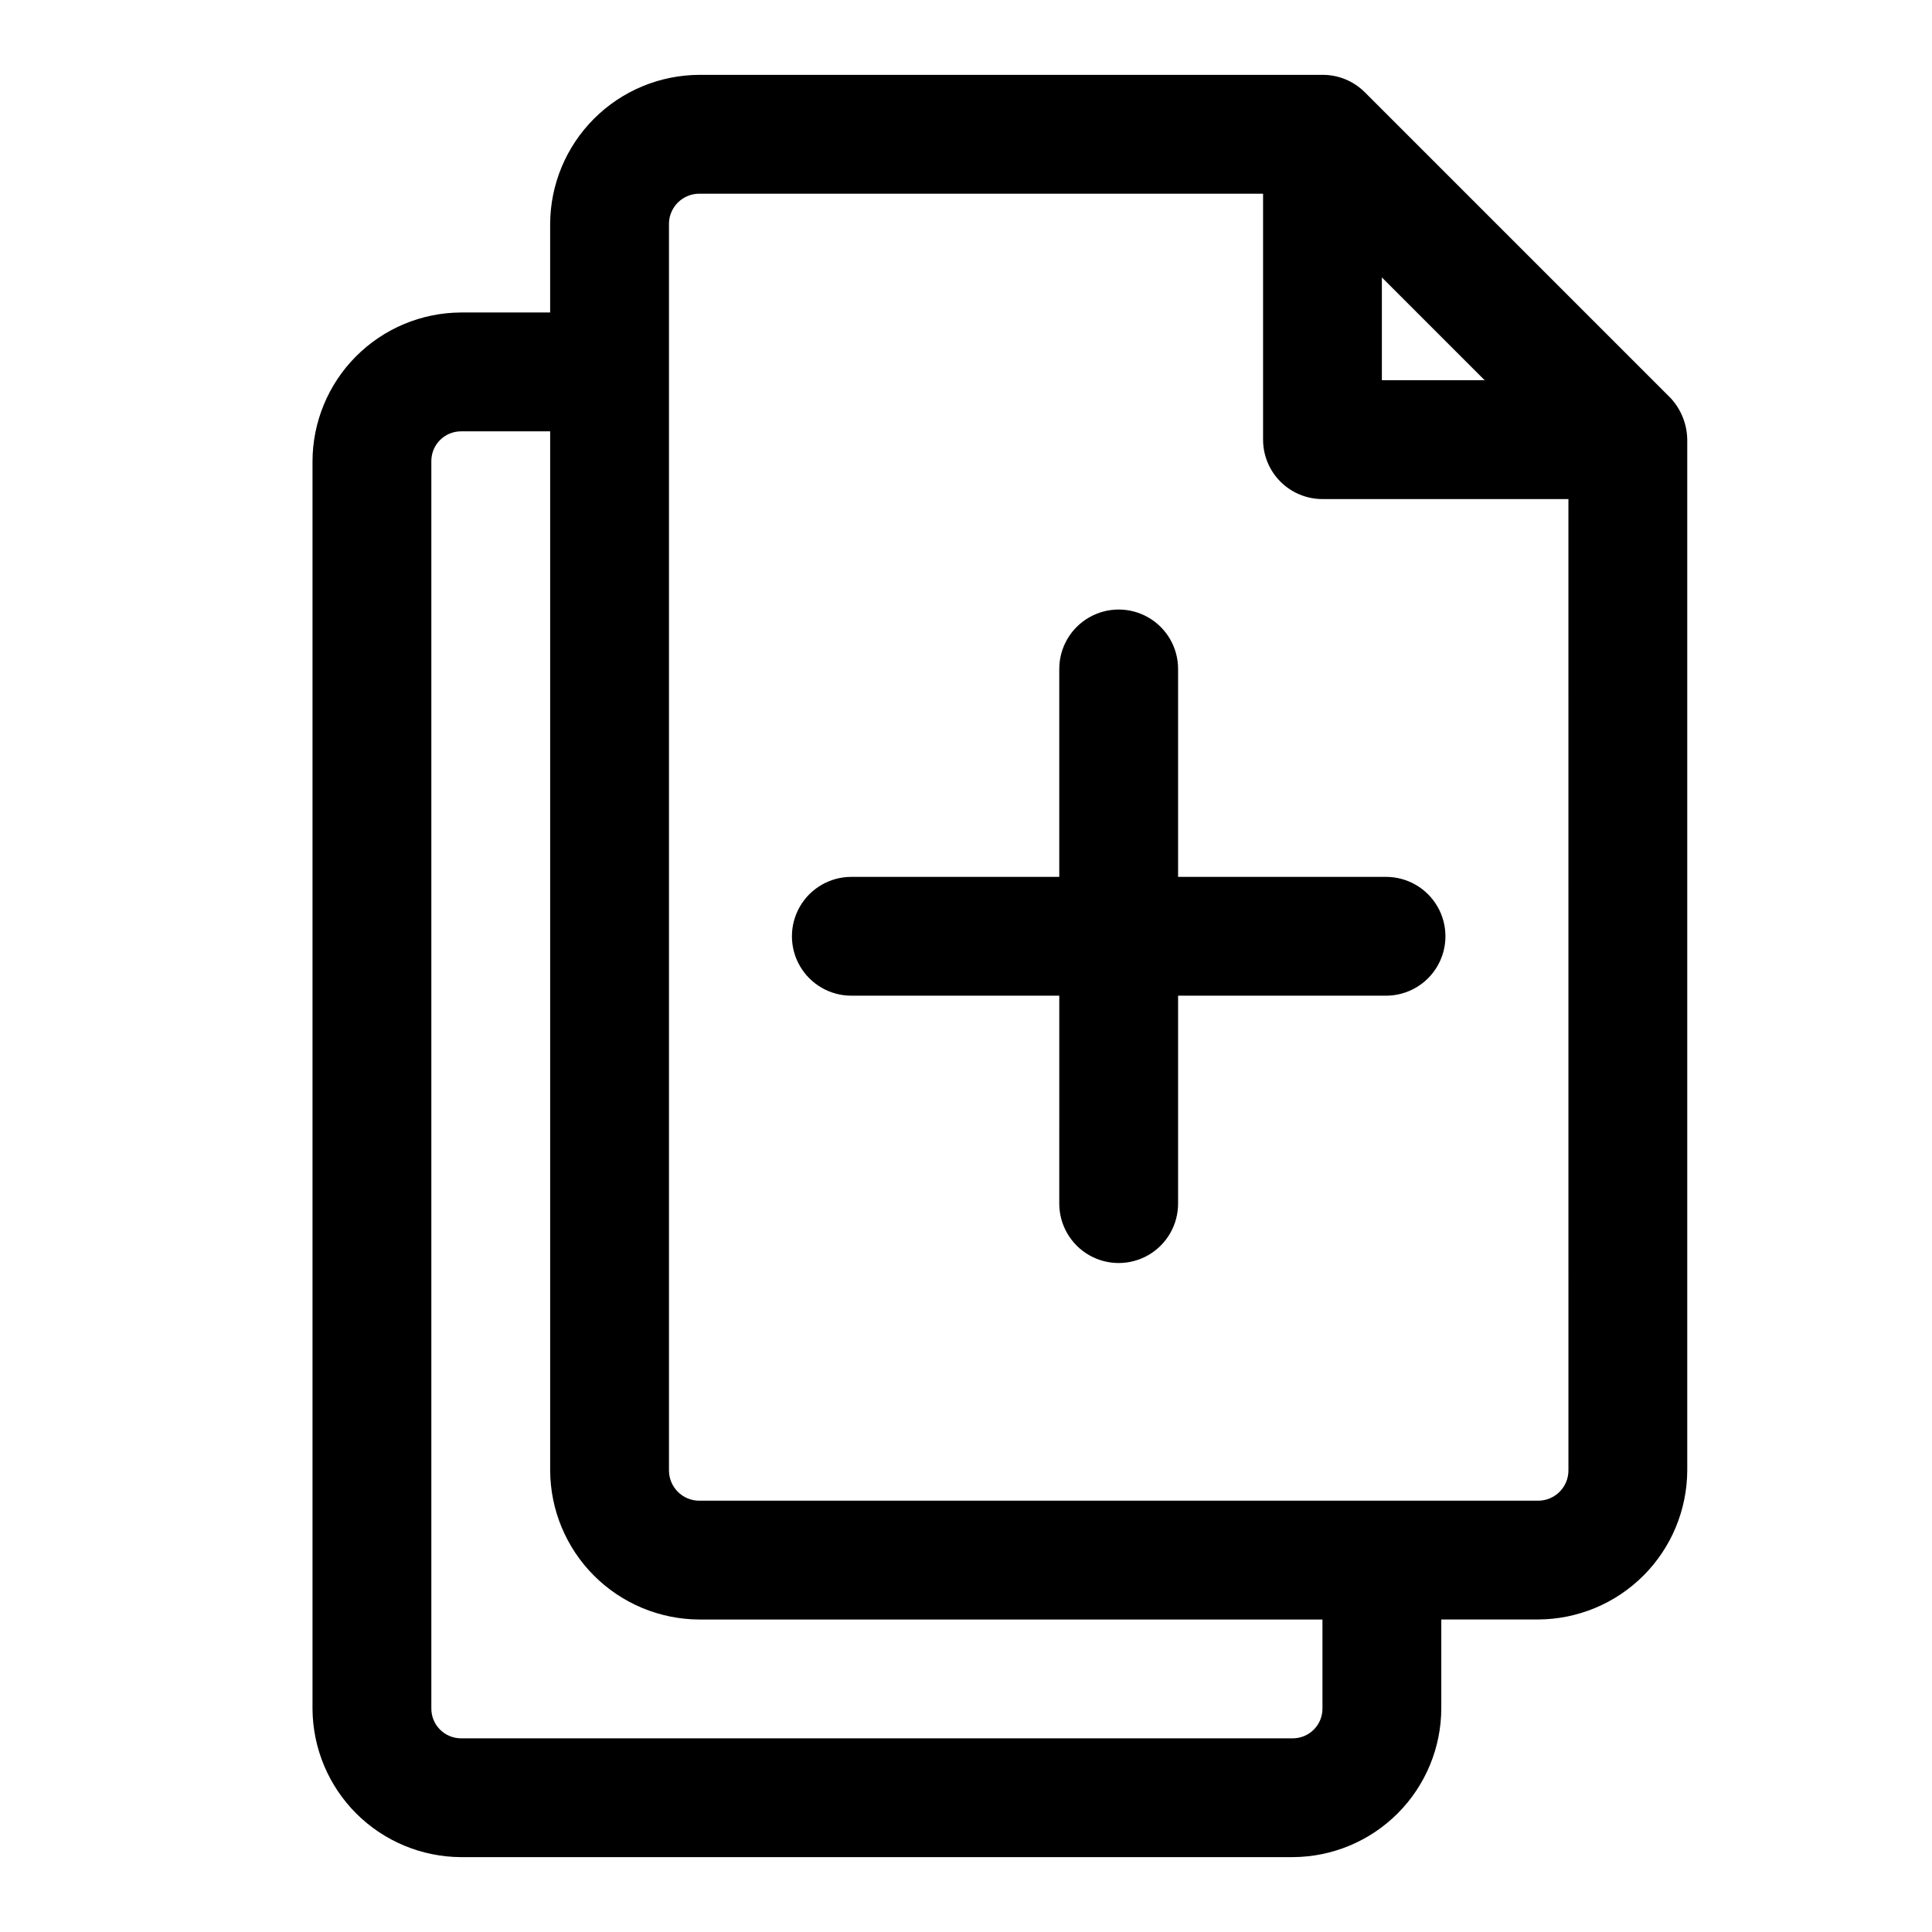 <?xml version="1.0" encoding="UTF-8"?>
<!-- Uploaded to: SVG Repo, www.svgrepo.com, Generator: SVG Repo Mixer Tools -->
<svg fill="#000000" width="800px" height="800px" version="1.1" viewBox="144 144 512 512" xmlns="http://www.w3.org/2000/svg">
 <g>
  <path d="m586.57 249.33-80.926-80.926c-2.973-2.945-6.992-4.59-11.18-4.566h-165.15c-10.469 0.043-20.496 4.219-27.898 11.621-7.402 7.402-11.578 17.43-11.621 27.898v23.457h-23.613c-10.457 0.043-20.465 4.227-27.844 11.633-7.375 7.406-11.52 17.434-11.52 27.887v330.62c0.086 10.398 4.262 20.344 11.629 27.684 7.371 7.34 17.332 11.477 27.734 11.52h220.42-0.004c10.453-0.043 20.465-4.223 27.844-11.633 7.375-7.406 11.516-17.434 11.516-27.887v-23.457h25.664c10.469-0.043 20.496-4.219 27.898-11.621 7.402-7.402 11.578-17.43 11.621-27.898v-273.16c-0.059-4.172-1.691-8.164-4.566-11.18zm-76.359-31.805 27.238 27.238h-27.238zm-15.746 379.12c0.043 2.117-0.766 4.16-2.246 5.668-1.48 1.512-3.508 2.363-5.625 2.363h-220.41c-2.117 0-4.144-0.852-5.625-2.363-1.48-1.508-2.289-3.551-2.25-5.668v-330.62c0.086-4.285 3.586-7.715 7.875-7.715h23.613v275.36c0.043 10.469 4.219 20.496 11.621 27.898s17.43 11.578 27.898 11.621h165.15zm57.152-54.945h-222.3c-4.434 0-8.031-3.594-8.031-8.031v-330.62c0.172-4.309 3.715-7.715 8.031-7.715h149.41v65.184c0 4.176 1.66 8.18 4.609 11.133 2.953 2.949 6.961 4.609 11.133 4.609h65.18l0.004 257.41c0 2.133-0.848 4.172-2.352 5.68-1.508 1.504-3.551 2.352-5.68 2.352z"/>
  <path d="m511.31 376.38h-55.105v-55.105c0-5.625-3-10.82-7.871-13.633-4.871-2.812-10.871-2.812-15.742 0s-7.875 8.008-7.875 13.633v55.105h-55.105 0.004c-5.625 0-10.824 3-13.637 7.871s-2.812 10.875 0 15.746 8.012 7.871 13.637 7.871h55.105l-0.004 55.105c0 5.621 3.004 10.82 7.875 13.633s10.871 2.812 15.742 0c4.871-2.812 7.871-8.012 7.871-13.633v-55.105h55.105c5.625 0 10.824-3 13.637-7.871s2.812-10.875 0-15.746-8.012-7.871-13.637-7.871z"/>
 </g>
</svg>